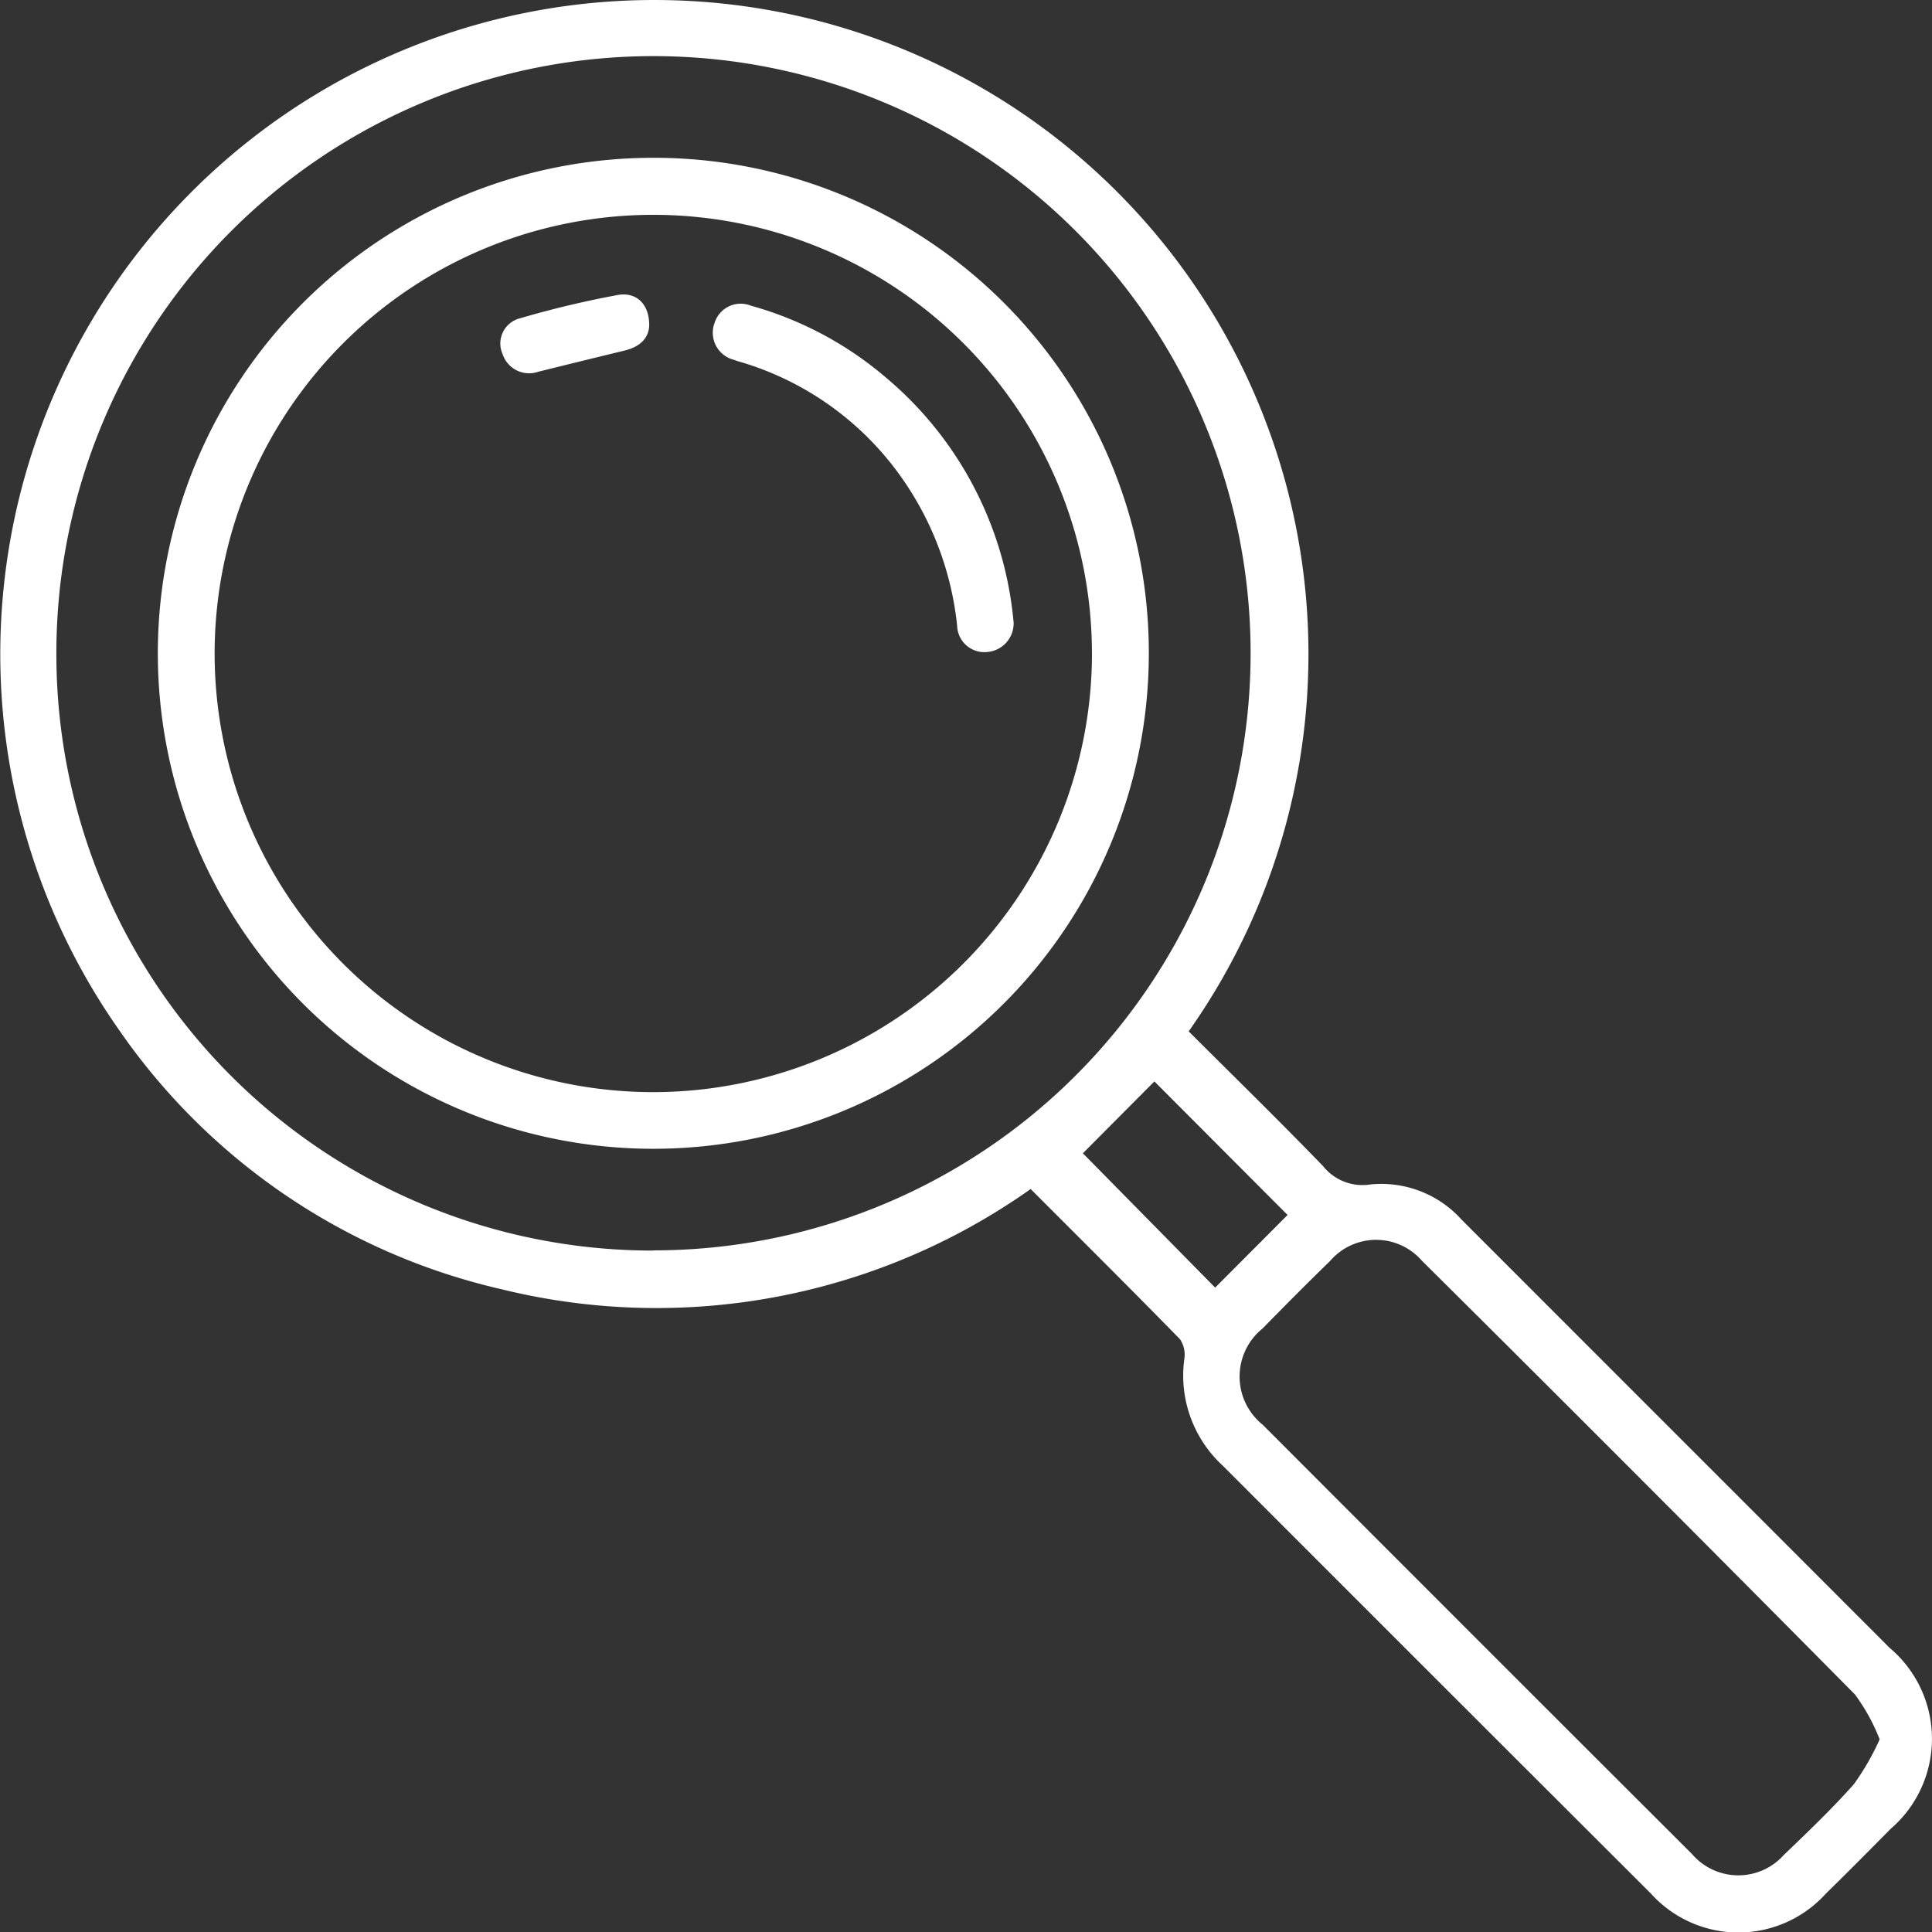 <svg xmlns="http://www.w3.org/2000/svg" width="48.4" height="48.408" viewBox="0 0 48.4 48.408"><rect x="0" y="0" width="48.4" height="48.408" fill="#333333" stroke="none"/><g id="Group_1499" data-name="Group 1499" transform="translate(0 0)"><g id="Group_1500" data-name="Group 1500" transform="translate(0 0)"><path id="Path_2363" data-name="Path 2363" d="M29.78,25.839c1.12,1.118,2.259,2.23,3.365,3.374a1.262,1.262,0,0,0,1.183.46,2.706,2.706,0,0,1,2.29.884l5.253,5.254q2.735,2.735,5.468,5.471a2.977,2.977,0,0,1,.024,4.535c-.537.543-1.073,1.086-1.62,1.619a2.951,2.951,0,0,1-4.386,0q-5.367-5.356-10.726-10.72a3.063,3.063,0,0,1-.962-2.667.692.692,0,0,0-.109-.5c-1.231-1.26-2.481-2.5-3.74-3.762A16.228,16.228,0,0,1,12.573,32.3a15.983,15.983,0,0,1-9.592-6.5,16.386,16.386,0,1,1,26.8.034m-13.417,5.49A14.959,14.959,0,1,0,1.412,16.377,14.942,14.942,0,0,0,16.363,31.329M47.09,43.577a4.86,4.86,0,0,0-.62-1.127q-5.4-5.456-10.852-10.87a1.52,1.52,0,0,0-2.3.013c-.572.555-1.133,1.121-1.691,1.69a1.548,1.548,0,0,0,.008,2.411q5.371,5.382,10.753,10.753a1.528,1.528,0,0,0,2.3.023c.6-.576,1.2-1.149,1.753-1.77a6.505,6.505,0,0,0,.647-1.123M28.919,27.092l-1.791,1.8,3.314,3.365,1.814-1.82-3.337-3.346" transform="translate(0 0)" fill="#fff"></path><path id="Path_2364" data-name="Path 2364" d="M53.972,41.575a12.413,12.413,0,1,1-12.4-12.439,12.4,12.4,0,0,1,12.4,12.439m-1.425-.02A10.989,10.989,0,1,0,41.557,52.543,11,11,0,0,0,52.548,41.556" transform="translate(-25.192 -25.183)" fill="#fff"></path><path id="Path_2365" data-name="Path 2365" d="M139.115,64.1a.718.718,0,0,1-.652.773.682.682,0,0,1-.761-.656,7.844,7.844,0,0,0-1.515-3.882,7.551,7.551,0,0,0-3.746-2.676c-.113-.037-.229-.065-.339-.107a.7.7,0,0,1-.475-.928.685.685,0,0,1,.909-.426A8.843,8.843,0,0,1,135.92,58a9.058,9.058,0,0,1,3.194,6.105" transform="translate(-113.724 -48.54)" fill="#fff"></path><path id="Path_2366" data-name="Path 2366" d="M96.224,55.2c-.02.315-.25.52-.618.609-.719.173-1.436.351-2.154.528a.7.7,0,0,1-.9-.44A.65.65,0,0,1,92.989,55a24.519,24.519,0,0,1,2.449-.584c.483-.085.8.251.786.779" transform="translate(-79.961 -47.026)" fill="#fff"></path></g></g></svg>